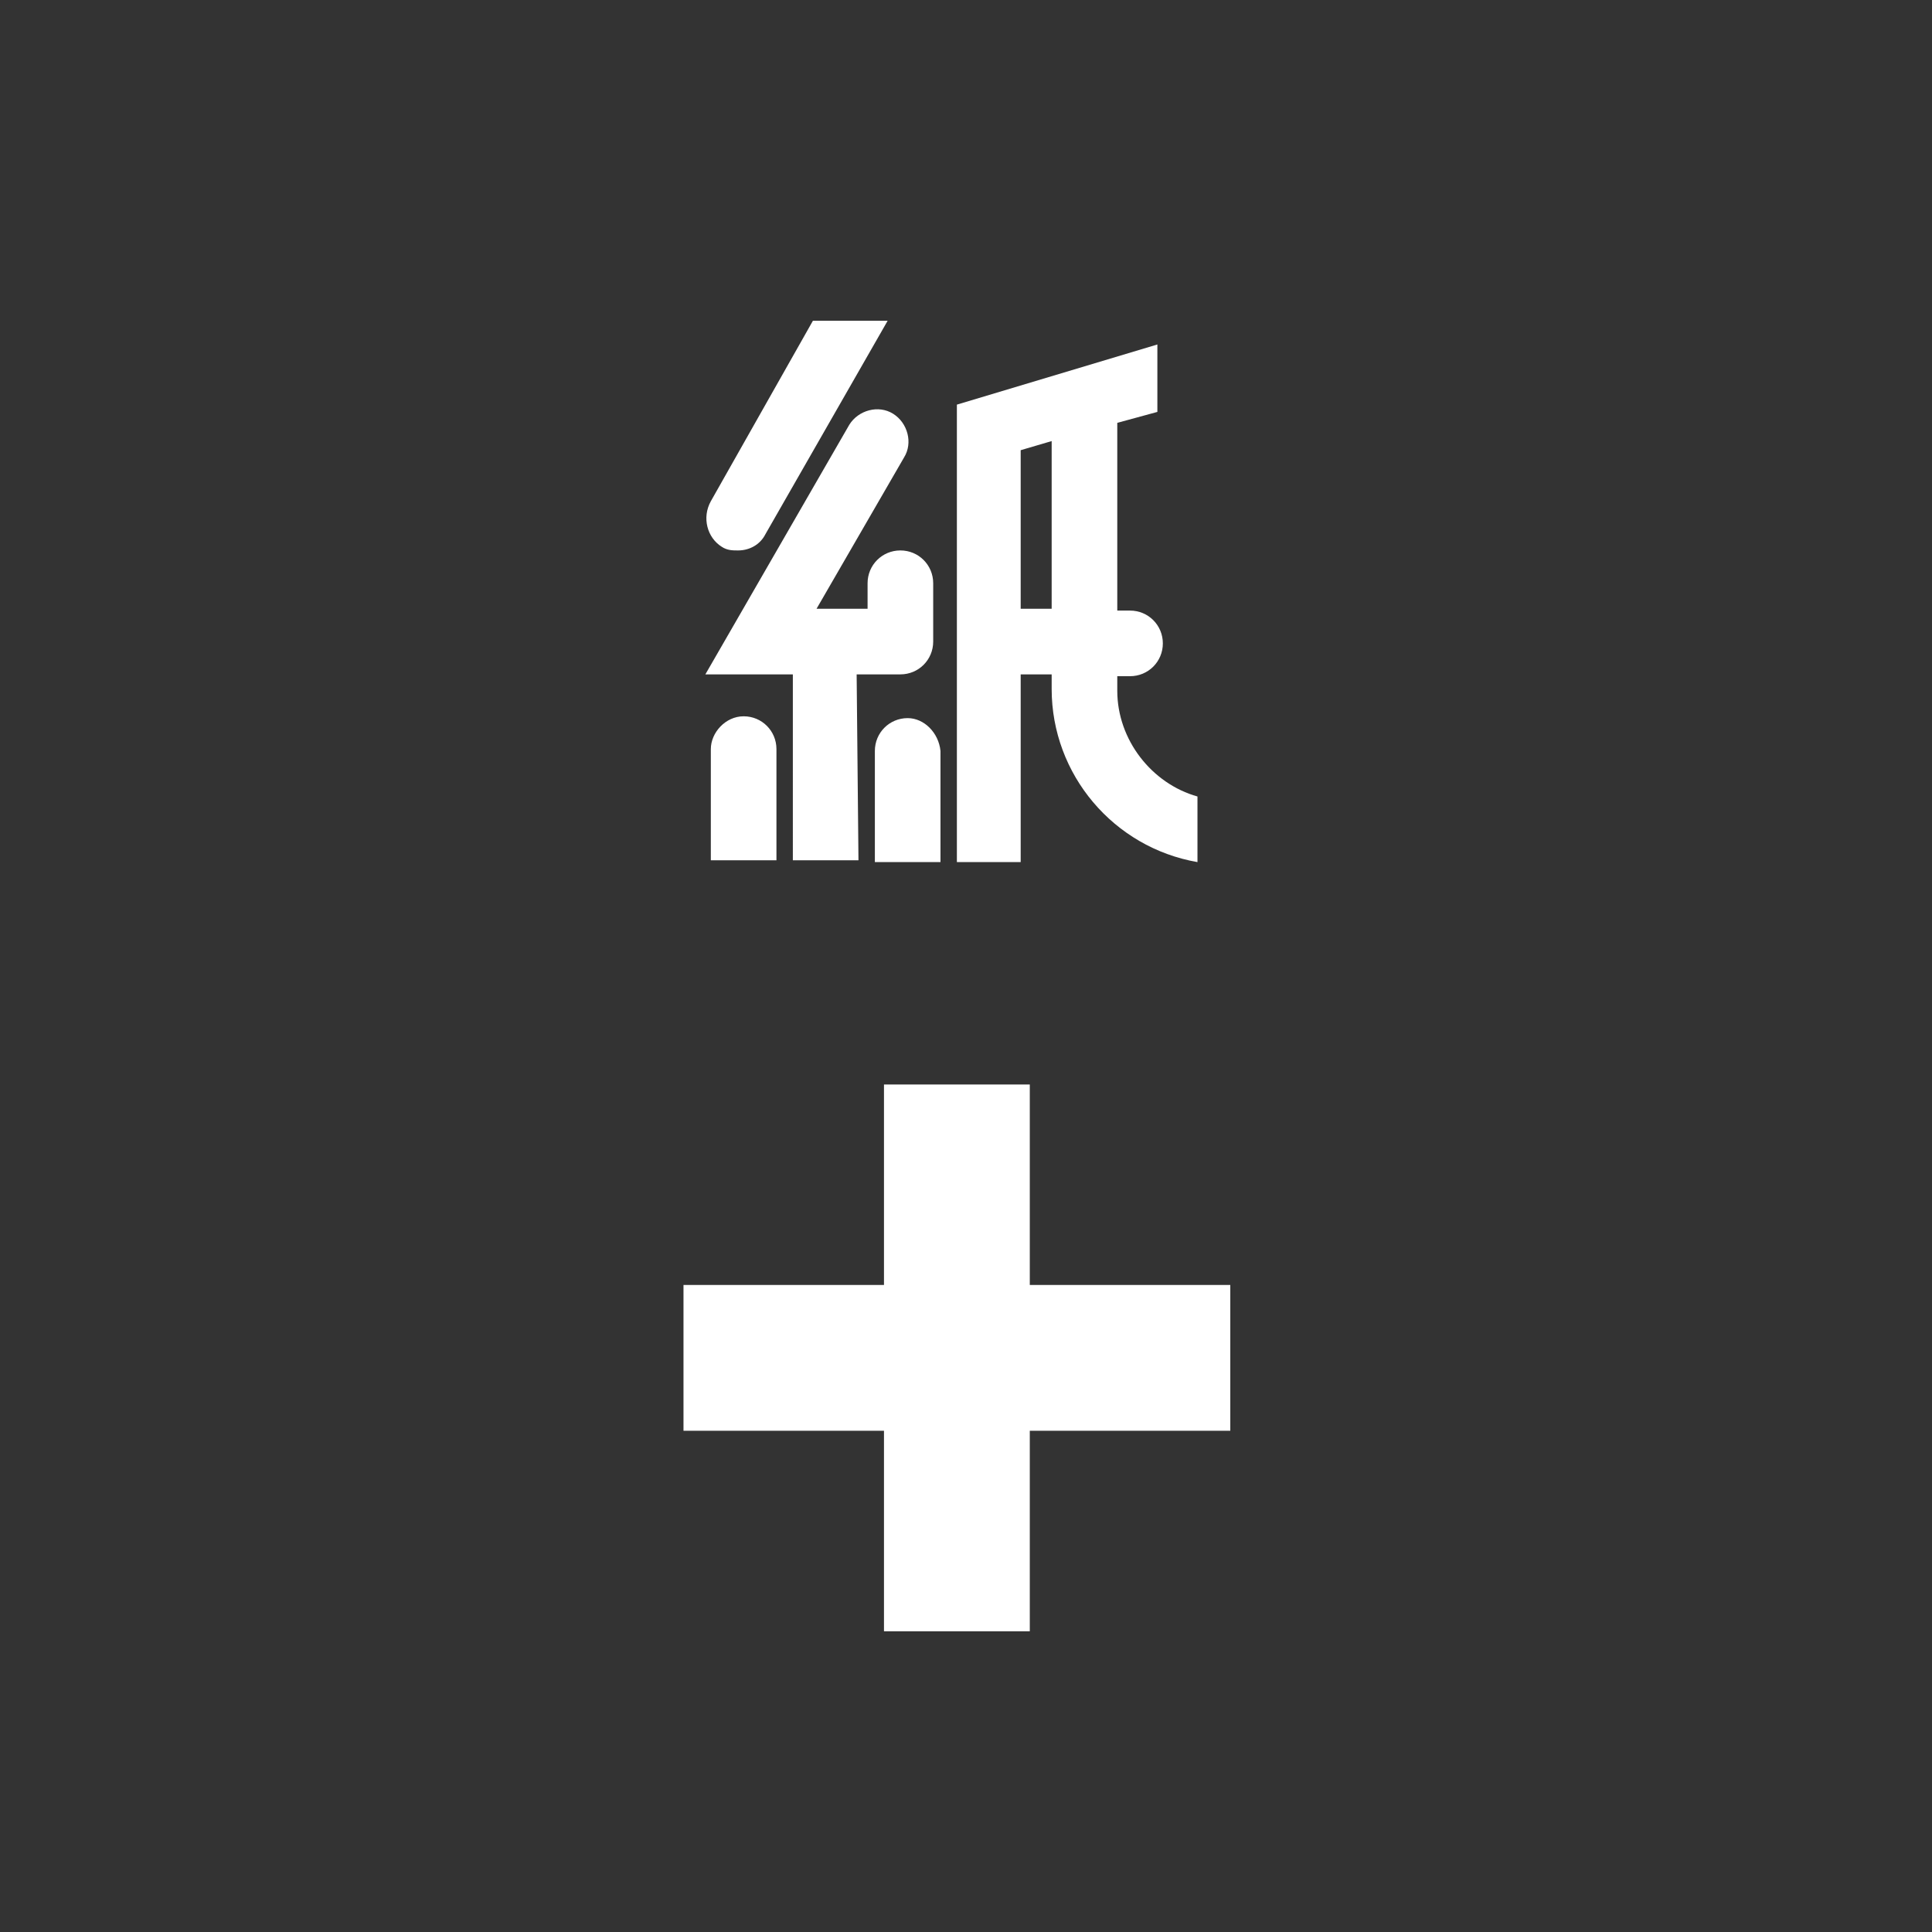 <?xml version="1.0" encoding="utf-8"?>
<!-- Generator: Adobe Illustrator 22.1.0, SVG Export Plug-In . SVG Version: 6.00 Build 0)  -->
<svg version="1.1" id="レイヤー_1" xmlns="http://www.w3.org/2000/svg" xmlns:xlink="http://www.w3.org/1999/xlink" x="0px"
	 y="0px" viewBox="0 0 106 106" style="enable-background:new 0 0 106 106;" xml:space="preserve" width="106" height="106">
<rect x="0" y="0" width="106" height="106" fill="#333333" stroke="none"/>
<style type="text/css">
	.st0{fill-rule:evenodd;clip-rule:evenodd;fill:#FFFFFF;}
</style>
<g>
	<g>
		<path class="st0" d="M39.6,30c0.3,0.2,0.6,0.2,0.9,0.2c0.6,0,1.2-0.3,1.5-0.9l6.7-11.7h-4.1L39,27.5C38.5,28.4,38.8,29.5,39.6,30z
			 M56,37h1.7l0,0.8c0,4.7,3.4,8.7,8,9.5v-3.6c-2.5-0.7-4.4-3.1-4.4-5.8l0-0.8l0.7,0c1,0,1.8-0.8,1.8-1.8c0-1-0.8-1.8-1.8-1.8h-0.7
			V23.2l2.2-0.6v-3.7l-11,3.3v25.1H56L56,37z M56,24.7l1.7-0.5v9.2H56L56,24.7z M43.5,47.2h3.6L47,37l2.4,0c1,0,1.8-0.8,1.8-1.8
			l0-3.2c0-1-0.8-1.8-1.8-1.8c-1,0-1.8,0.8-1.8,1.8l0,1.4h-2.8l4.8-8.3c0.5-0.8,0.2-1.9-0.6-2.4c-0.8-0.5-1.9-0.2-2.4,0.6L38.7,37
			l4.8,0L43.5,47.2z M39,41.1v6.1h3.6v-6.1c0-1-0.8-1.8-1.8-1.8S39,40.2,39,41.1z M49.8,39.4c-1,0-1.8,0.8-1.8,1.8v6.1h3.6v-6.1
			C51.5,40.2,50.7,39.4,49.8,39.4z M56.5,70.5v-11h-8v11h-11v8h11v11h8v-11h11v-8H56.5z"/>
	</g>
</g>
</svg>
